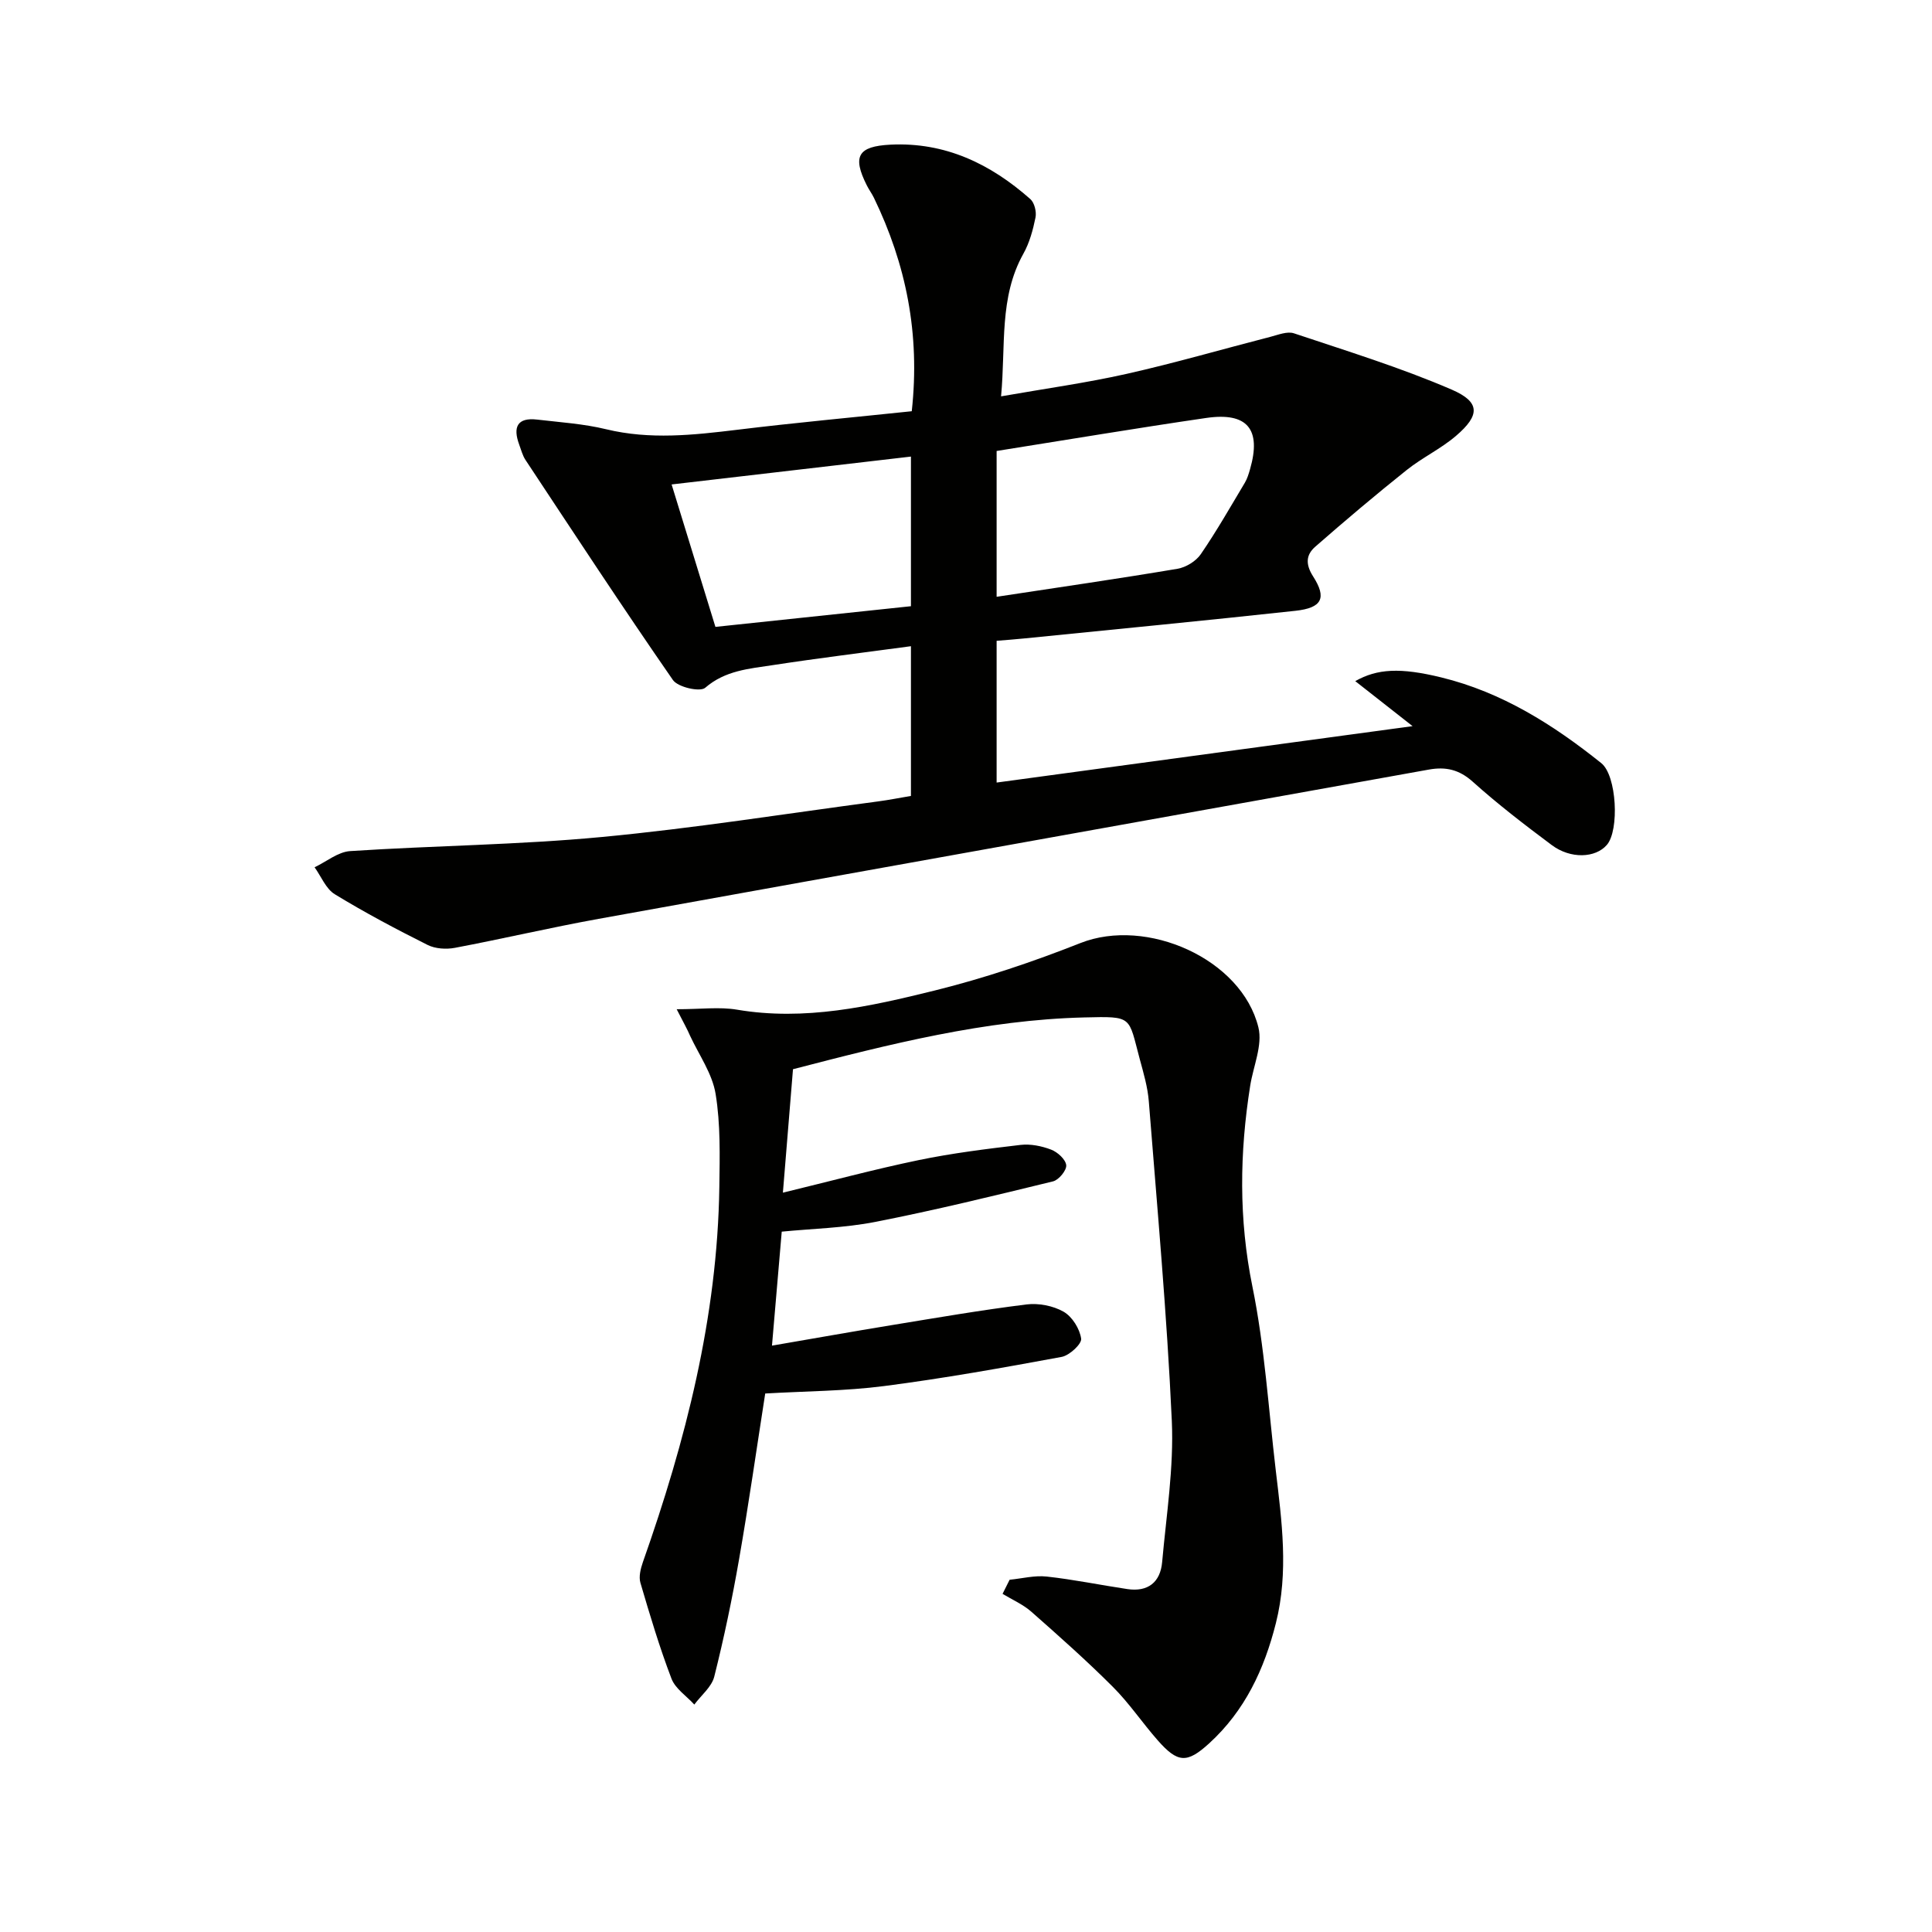 <svg enable-background="new 0 0 400 400" viewBox="0 0 400 400" xmlns="http://www.w3.org/2000/svg"><g fill="#010100"><path d="m188.77 85.14c1.76-16.07-1.19-30.45-7.83-44.18-.43-.89-1.04-1.7-1.48-2.59-3.03-6.02-1.83-8.08 4.9-8.42 11.33-.56 20.72 3.98 28.96 11.27.85.75 1.31 2.63 1.07 3.81-.52 2.57-1.24 5.23-2.51 7.5-5.07 9.08-3.63 18.98-4.62 29.53 9.16-1.61 17.64-2.78 25.97-4.65 10.02-2.25 19.9-5.13 29.85-7.69 1.58-.41 3.44-1.17 4.82-.71 10.96 3.67 22.06 7.08 32.65 11.65 5.97 2.58 5.88 5.32.9 9.58-3.13 2.68-6.99 4.5-10.22 7.08-6.44 5.14-12.74 10.46-18.94 15.89-1.88 1.65-2.05 3.59-.43 6.12 2.89 4.51 1.84 6.53-3.66 7.13-18.66 2.03-37.34 3.83-56.02 5.71-1.94.2-3.89.34-5.84.5v29.35c28.52-3.87 56.72-7.69 86.12-11.68-4.46-3.5-8.12-6.38-11.87-9.32 4.55-2.58 9.33-2.84 17.8-.77 12.56 3.06 23.21 9.8 33.14 17.75 3.21 2.57 3.77 13.9 1.15 16.93-2.36 2.73-7.51 2.95-11.41.03-5.6-4.18-11.16-8.45-16.35-13.11-2.82-2.53-5.59-3.14-9.07-2.52-57.3 10.31-114.62 20.56-171.92 30.91-9.95 1.8-19.81 4.12-29.75 6-1.8.34-4.05.2-5.65-.6-6.53-3.27-13-6.7-19.22-10.5-1.84-1.12-2.81-3.68-4.18-5.58 2.45-1.16 4.84-3.18 7.36-3.35 17.37-1.14 34.82-1.28 52.13-2.92 19.16-1.81 38.2-4.85 57.28-7.38 2.13-.28 4.25-.71 6.7-1.12 0-10.11 0-20.16 0-31-9.74 1.32-19.24 2.48-28.69 3.93-4.84.74-9.77 1.09-13.91 4.68-1.06.92-5.65-.12-6.68-1.61-10.41-15.02-20.43-30.31-30.52-45.56-.63-.95-.91-2.13-1.32-3.22-1.3-3.55-.42-5.62 3.72-5.14 4.78.56 9.64.87 14.29 2 9.09 2.2 18.06 1.21 27.14.11 11.86-1.45 23.76-2.54 36.14-3.84zm17.57 38.42c12.94-1.97 25.21-3.74 37.44-5.8 1.76-.3 3.83-1.56 4.83-3.02 3.28-4.78 6.15-9.83 9.13-14.81.5-.84.79-1.83 1.07-2.79 2.38-8.27-.54-11.86-9.12-10.6-14.39 2.1-28.73 4.51-43.35 6.83zm-58.22 6.23c13.44-1.42 26.88-2.84 40.48-4.28 0-10.3 0-20.34 0-30.98-16.64 1.94-32.9 3.83-49.55 5.77 3.09 10.05 6.04 19.64 9.07 29.49z"/><path d="m140.1 208.95c5.05 0 8.86-.52 12.48.09 14.02 2.38 27.53-.65 40.88-3.95 10.27-2.54 20.39-5.95 30.23-9.84 13.68-5.41 33.36 3.25 36.85 17.46.9 3.67-1.06 8.03-1.7 12.08-2.2 13.89-2.39 27.61.46 41.59 2.54 12.48 3.33 25.32 4.83 38.02 1.25 10.54 2.7 21.05.03 31.65-2.41 9.58-6.42 18.14-13.81 24.89-4.58 4.17-6.49 4.11-10.66-.63-3.19-3.62-5.9-7.69-9.3-11.08-5.4-5.4-11.12-10.48-16.85-15.53-1.73-1.53-3.96-2.49-5.97-3.71.49-.97.97-1.95 1.46-2.92 2.57-.25 5.18-.94 7.69-.66 5.59.61 11.11 1.76 16.68 2.59 4.27.64 6.84-1.41 7.21-5.59.87-9.75 2.44-19.57 2-29.27-1.01-22.06-3.02-44.07-4.76-66.1-.23-2.95-1.09-5.87-1.87-8.74-2.4-8.91-1.34-8.9-11.5-8.65-20.48.5-40.32 5.53-60.3 10.72-.67 8.19-1.33 16.24-2.09 25.56 9.9-2.4 18.94-4.84 28.1-6.74 6.96-1.44 14.04-2.32 21.11-3.15 2.06-.24 4.37.23 6.33.98 1.33.51 2.99 2.01 3.12 3.22.11 1.05-1.54 3.06-2.73 3.35-12.21 2.98-24.44 5.97-36.78 8.39-6.45 1.26-13.13 1.4-19.39 2.02-.68 7.91-1.31 15.32-2.02 23.6 8.28-1.42 16.51-2.89 24.75-4.24 9.3-1.52 18.6-3.13 27.95-4.29 2.5-.31 5.51.27 7.68 1.51 1.78 1.02 3.34 3.53 3.63 5.57.16 1.09-2.42 3.48-4.03 3.78-12.21 2.26-24.45 4.45-36.77 6.04-8.04 1.04-16.22 1.05-24.61 1.54-1.79 11.45-3.42 22.9-5.41 34.3-1.42 8.16-3.12 16.29-5.14 24.32-.54 2.14-2.71 3.86-4.13 5.78-1.62-1.78-3.94-3.29-4.73-5.37-2.48-6.49-4.47-13.17-6.43-19.84-.37-1.26.04-2.91.5-4.24 8.88-25.17 15.45-50.8 15.84-77.68.09-6.44.26-12.98-.77-19.29-.68-4.19-3.42-8.04-5.28-12.03-.58-1.35-1.3-2.63-2.78-5.51z"/></g></svg>